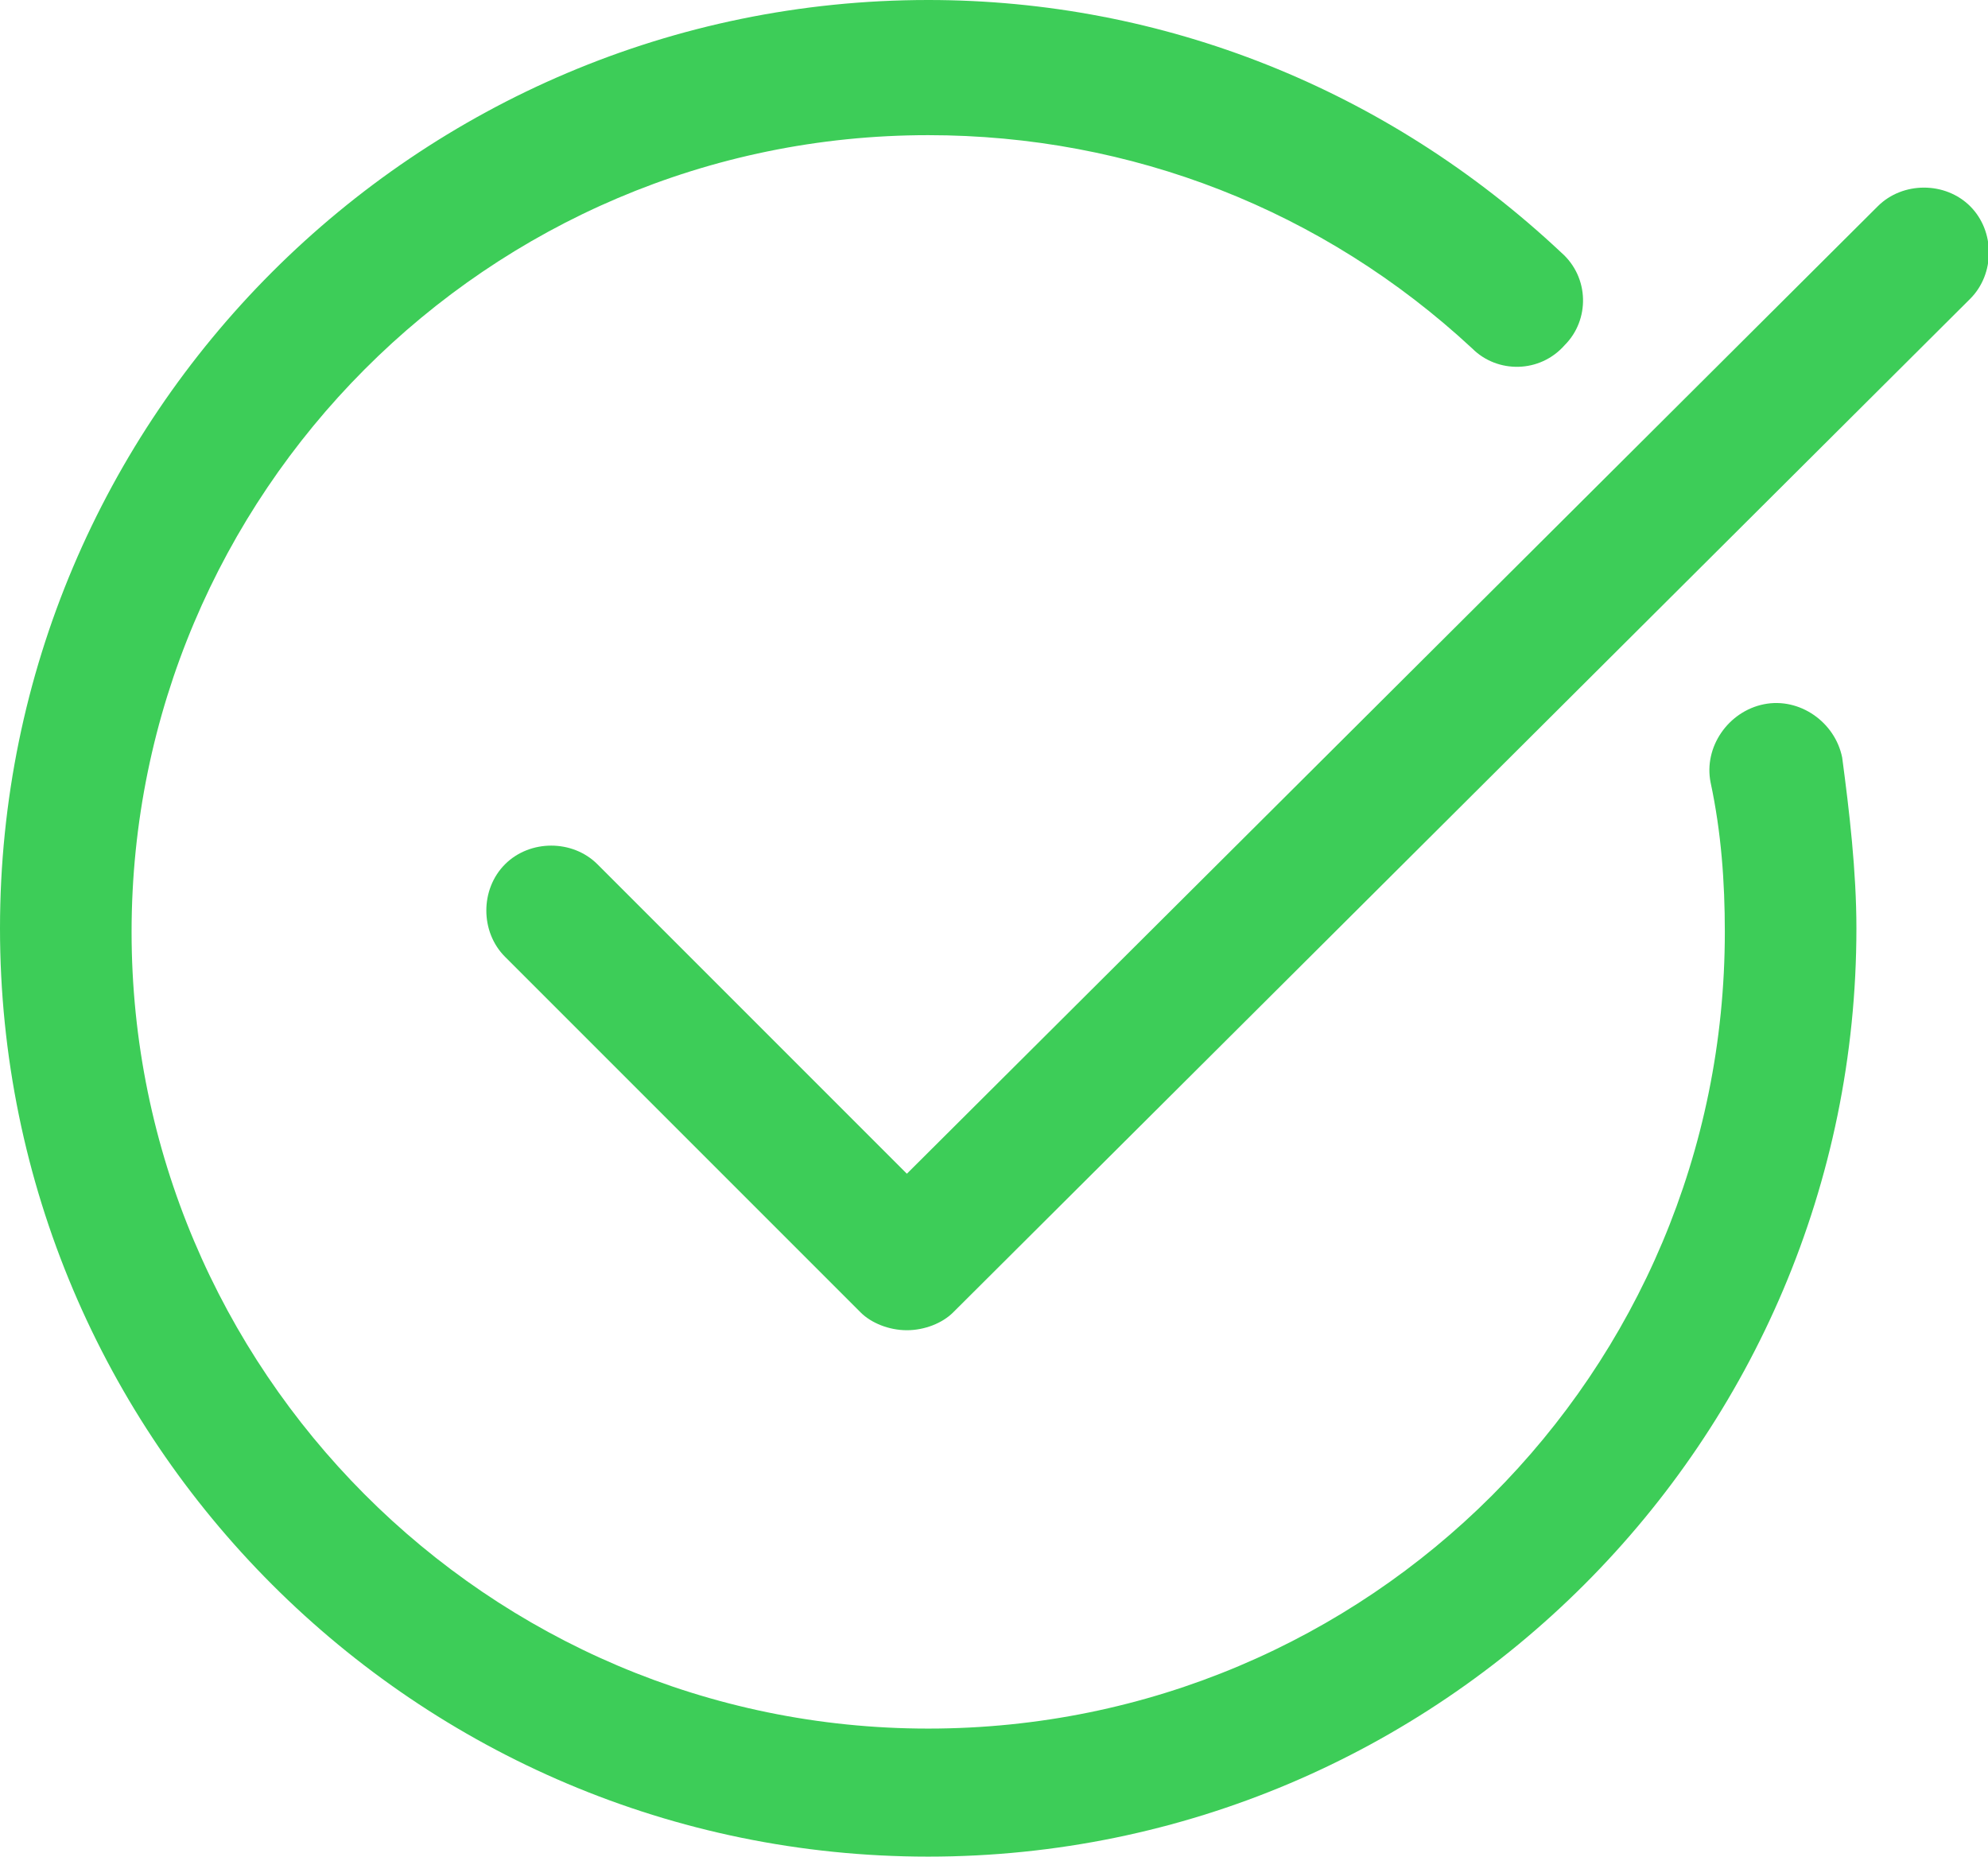 <?xml version="1.0" encoding="utf-8"?>
<!-- Generator: Adobe Illustrator 23.0.3, SVG Export Plug-In . SVG Version: 6.00 Build 0)  -->
<svg version="1.1" id="Calque_1" xmlns="http://www.w3.org/2000/svg" xmlns:xlink="http://www.w3.org/1999/xlink" x="0px" y="0px"
	 viewBox="0 0 55.9 52.2" style="enable-background:new 0 0 55.9 52.2;" xml:space="preserve">
<style type="text/css">
	.st0{fill:#3DCD58;}
</style>
<title>icon-Fichier 5</title>
<g>
	<path class="st0" d="M49.6,19.8c-1,0.2-1.7,1.2-1.5,2.2c0.3,1.4,0.4,2.8,0.4,4.2c0,12.4-10,22.4-22.4,22.4
		c-12.4,0-22.4-10.1-22.4-22.4s10-22.4,22.4-22.4c5.7,0,11.1,2.1,15.3,6c0.7,0.7,1.9,0.7,2.6-0.1c0.7-0.7,0.7-1.9-0.1-2.6
		C39,2.5,32.7,0,26.1,0C11.7,0,0,11.7,0,26.1c0,14.4,11.7,26.1,26.1,26.1s26.1-11.7,26.1-26.1c0-1.6-0.2-3.3-0.4-4.8
		C51.6,20.3,50.6,19.6,49.6,19.8z"/>
	<path class="st0" d="M55.4,5.8c-0.7-0.7-1.9-0.7-2.6,0L25.5,33l-8.7-8.7c-0.7-0.7-1.9-0.7-2.6,0c-0.7,0.7-0.7,1.9,0,2.6l10,10
		c0.3,0.3,0.8,0.5,1.3,0.5s1-0.2,1.3-0.5L55.4,8.4C56.1,7.7,56.1,6.5,55.4,5.8z"/>
</g>
</svg>
